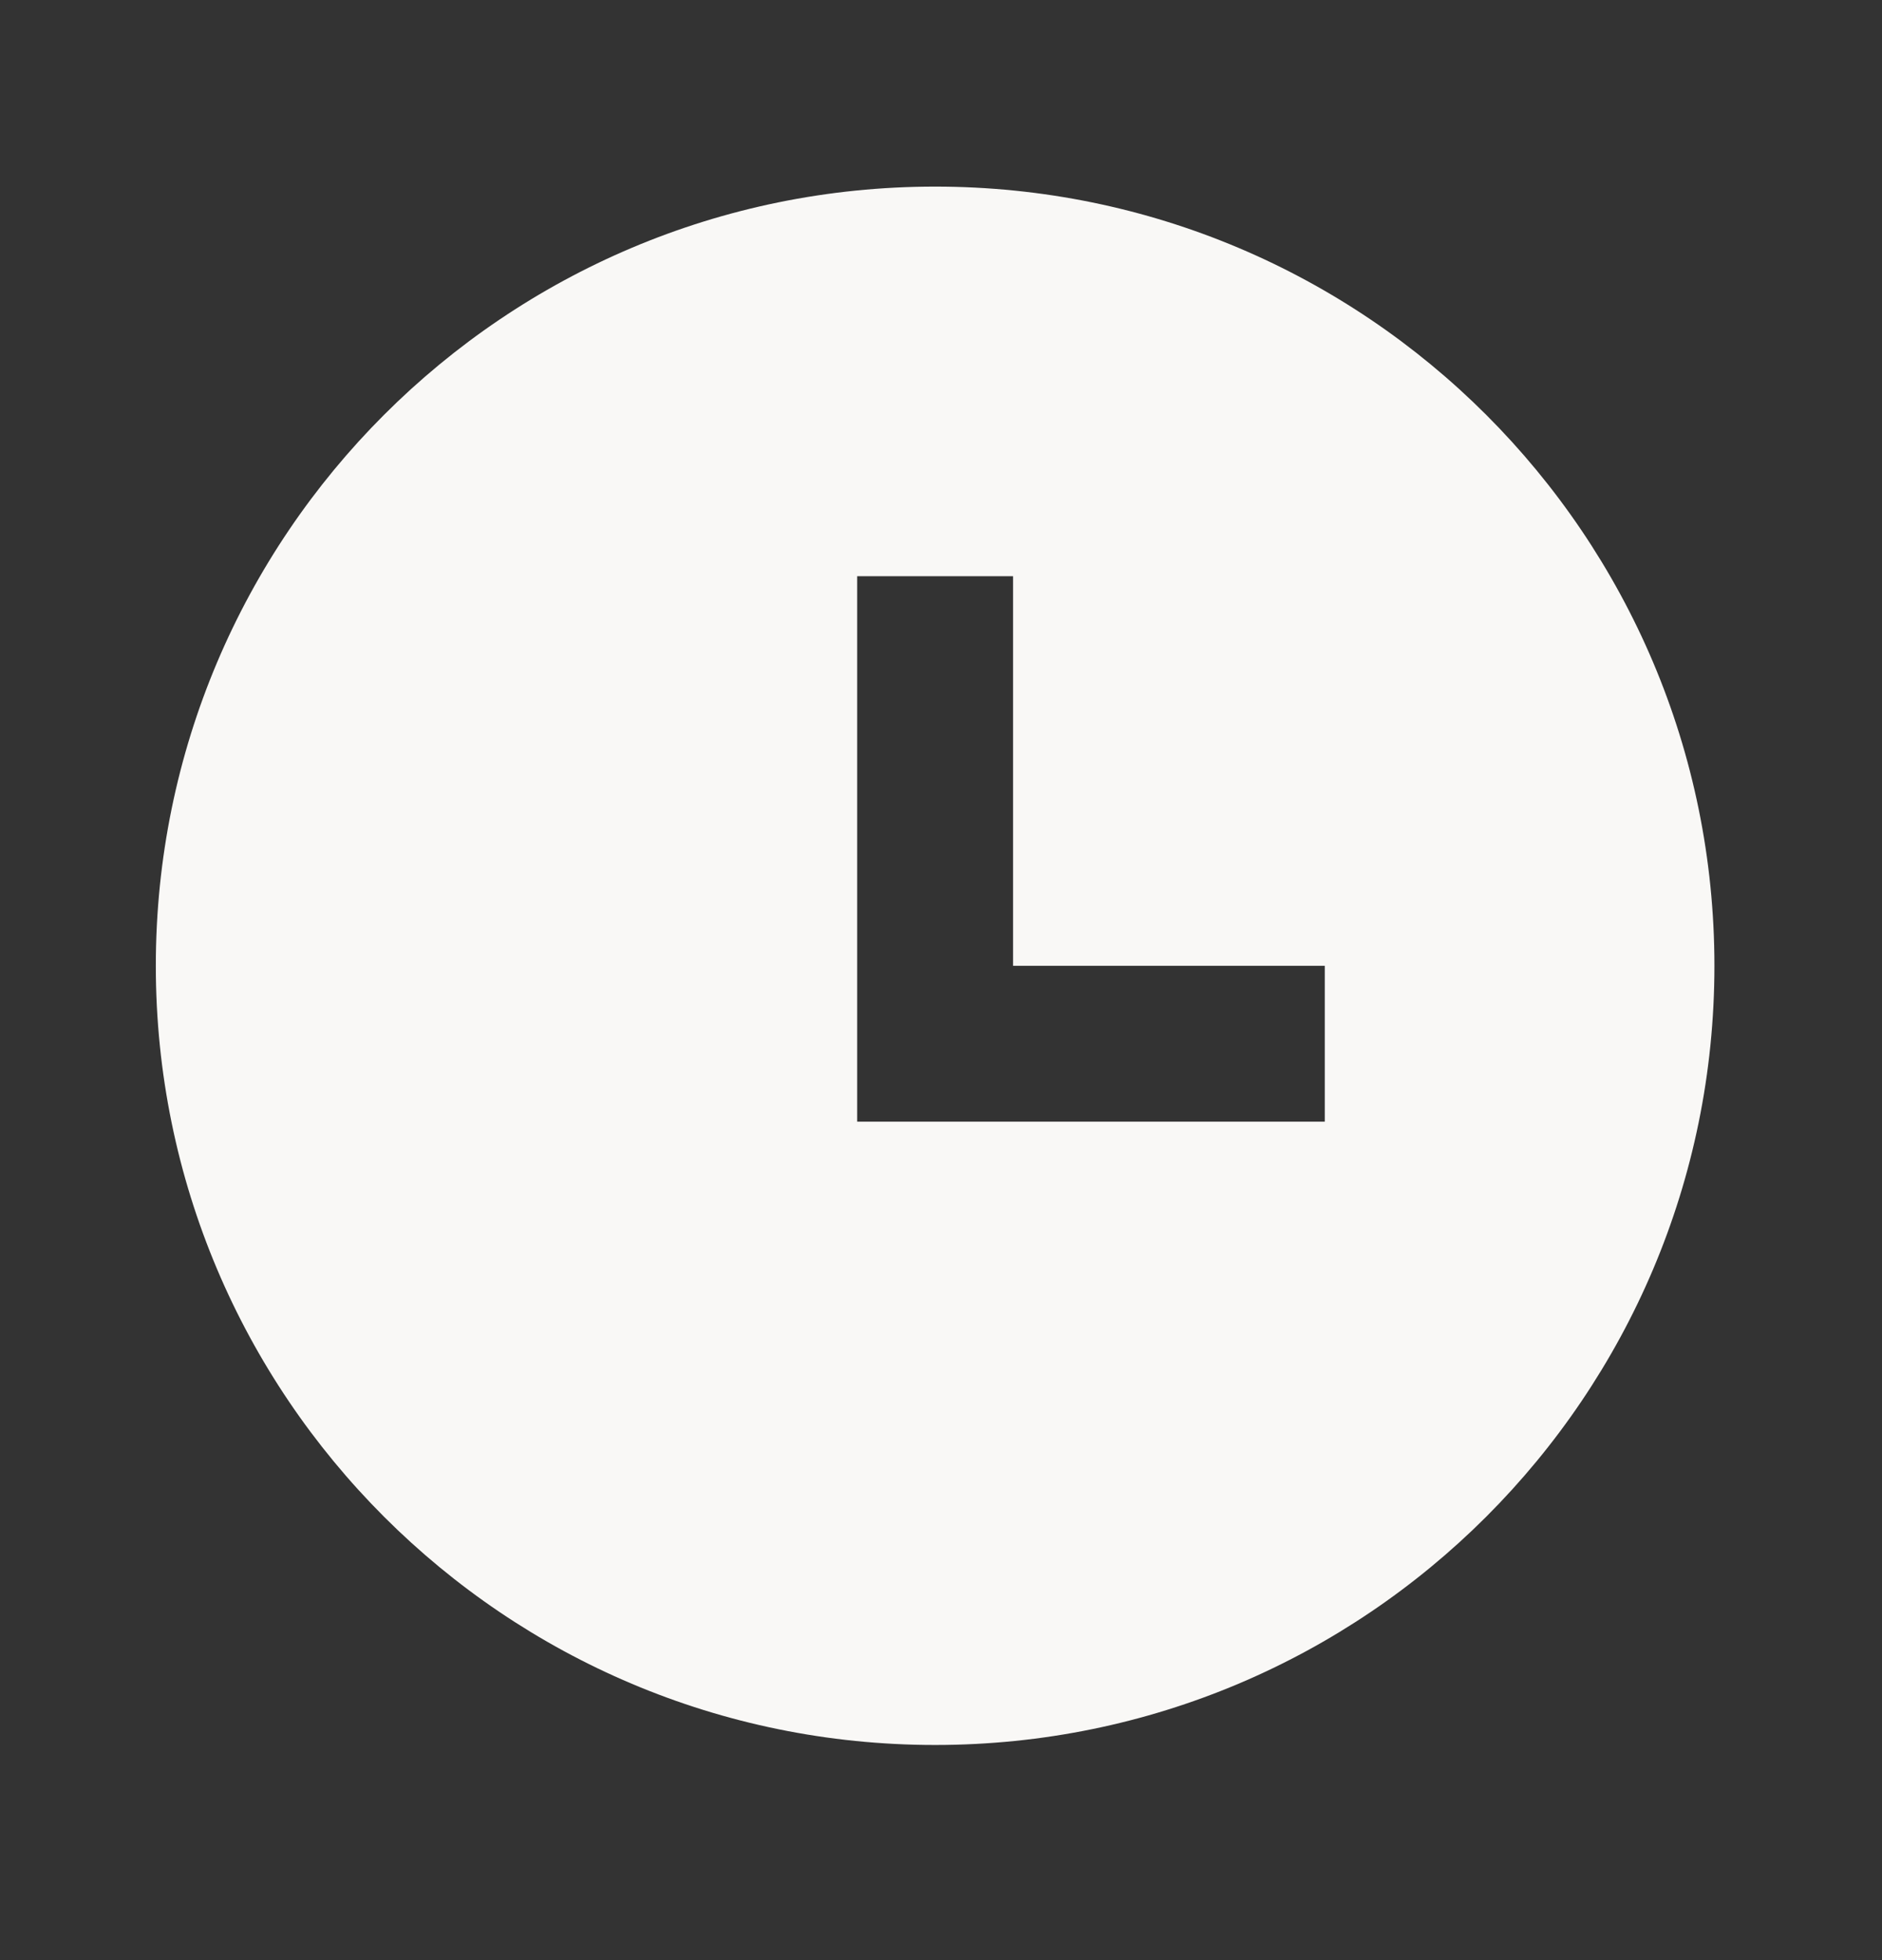 <?xml version="1.0" encoding="UTF-8"?> <svg xmlns="http://www.w3.org/2000/svg" width="24" height="25" viewBox="0 0 24 25" fill="none"><rect x="0" y="0" width="24" height="25" fill="#333333" stroke="none"/><g clip-path="url(#clip0_173_1541)"><path d="M11.925 22.256C6.436 22.256 1.987 17.807 1.987 12.318C1.987 6.829 6.436 2.38 11.925 2.38C17.414 2.38 21.863 6.829 21.863 12.318C21.863 17.807 17.414 22.256 11.925 22.256ZM12.919 12.318V7.349H10.931V14.306H16.894V12.318H12.919Z" fill="#F9F8F6"></path></g><defs><clipPath id="clip0_173_1541"><rect width="23.851" height="23.851" fill="white" transform="translate(0 0.393)"></rect></clipPath></defs></svg> 